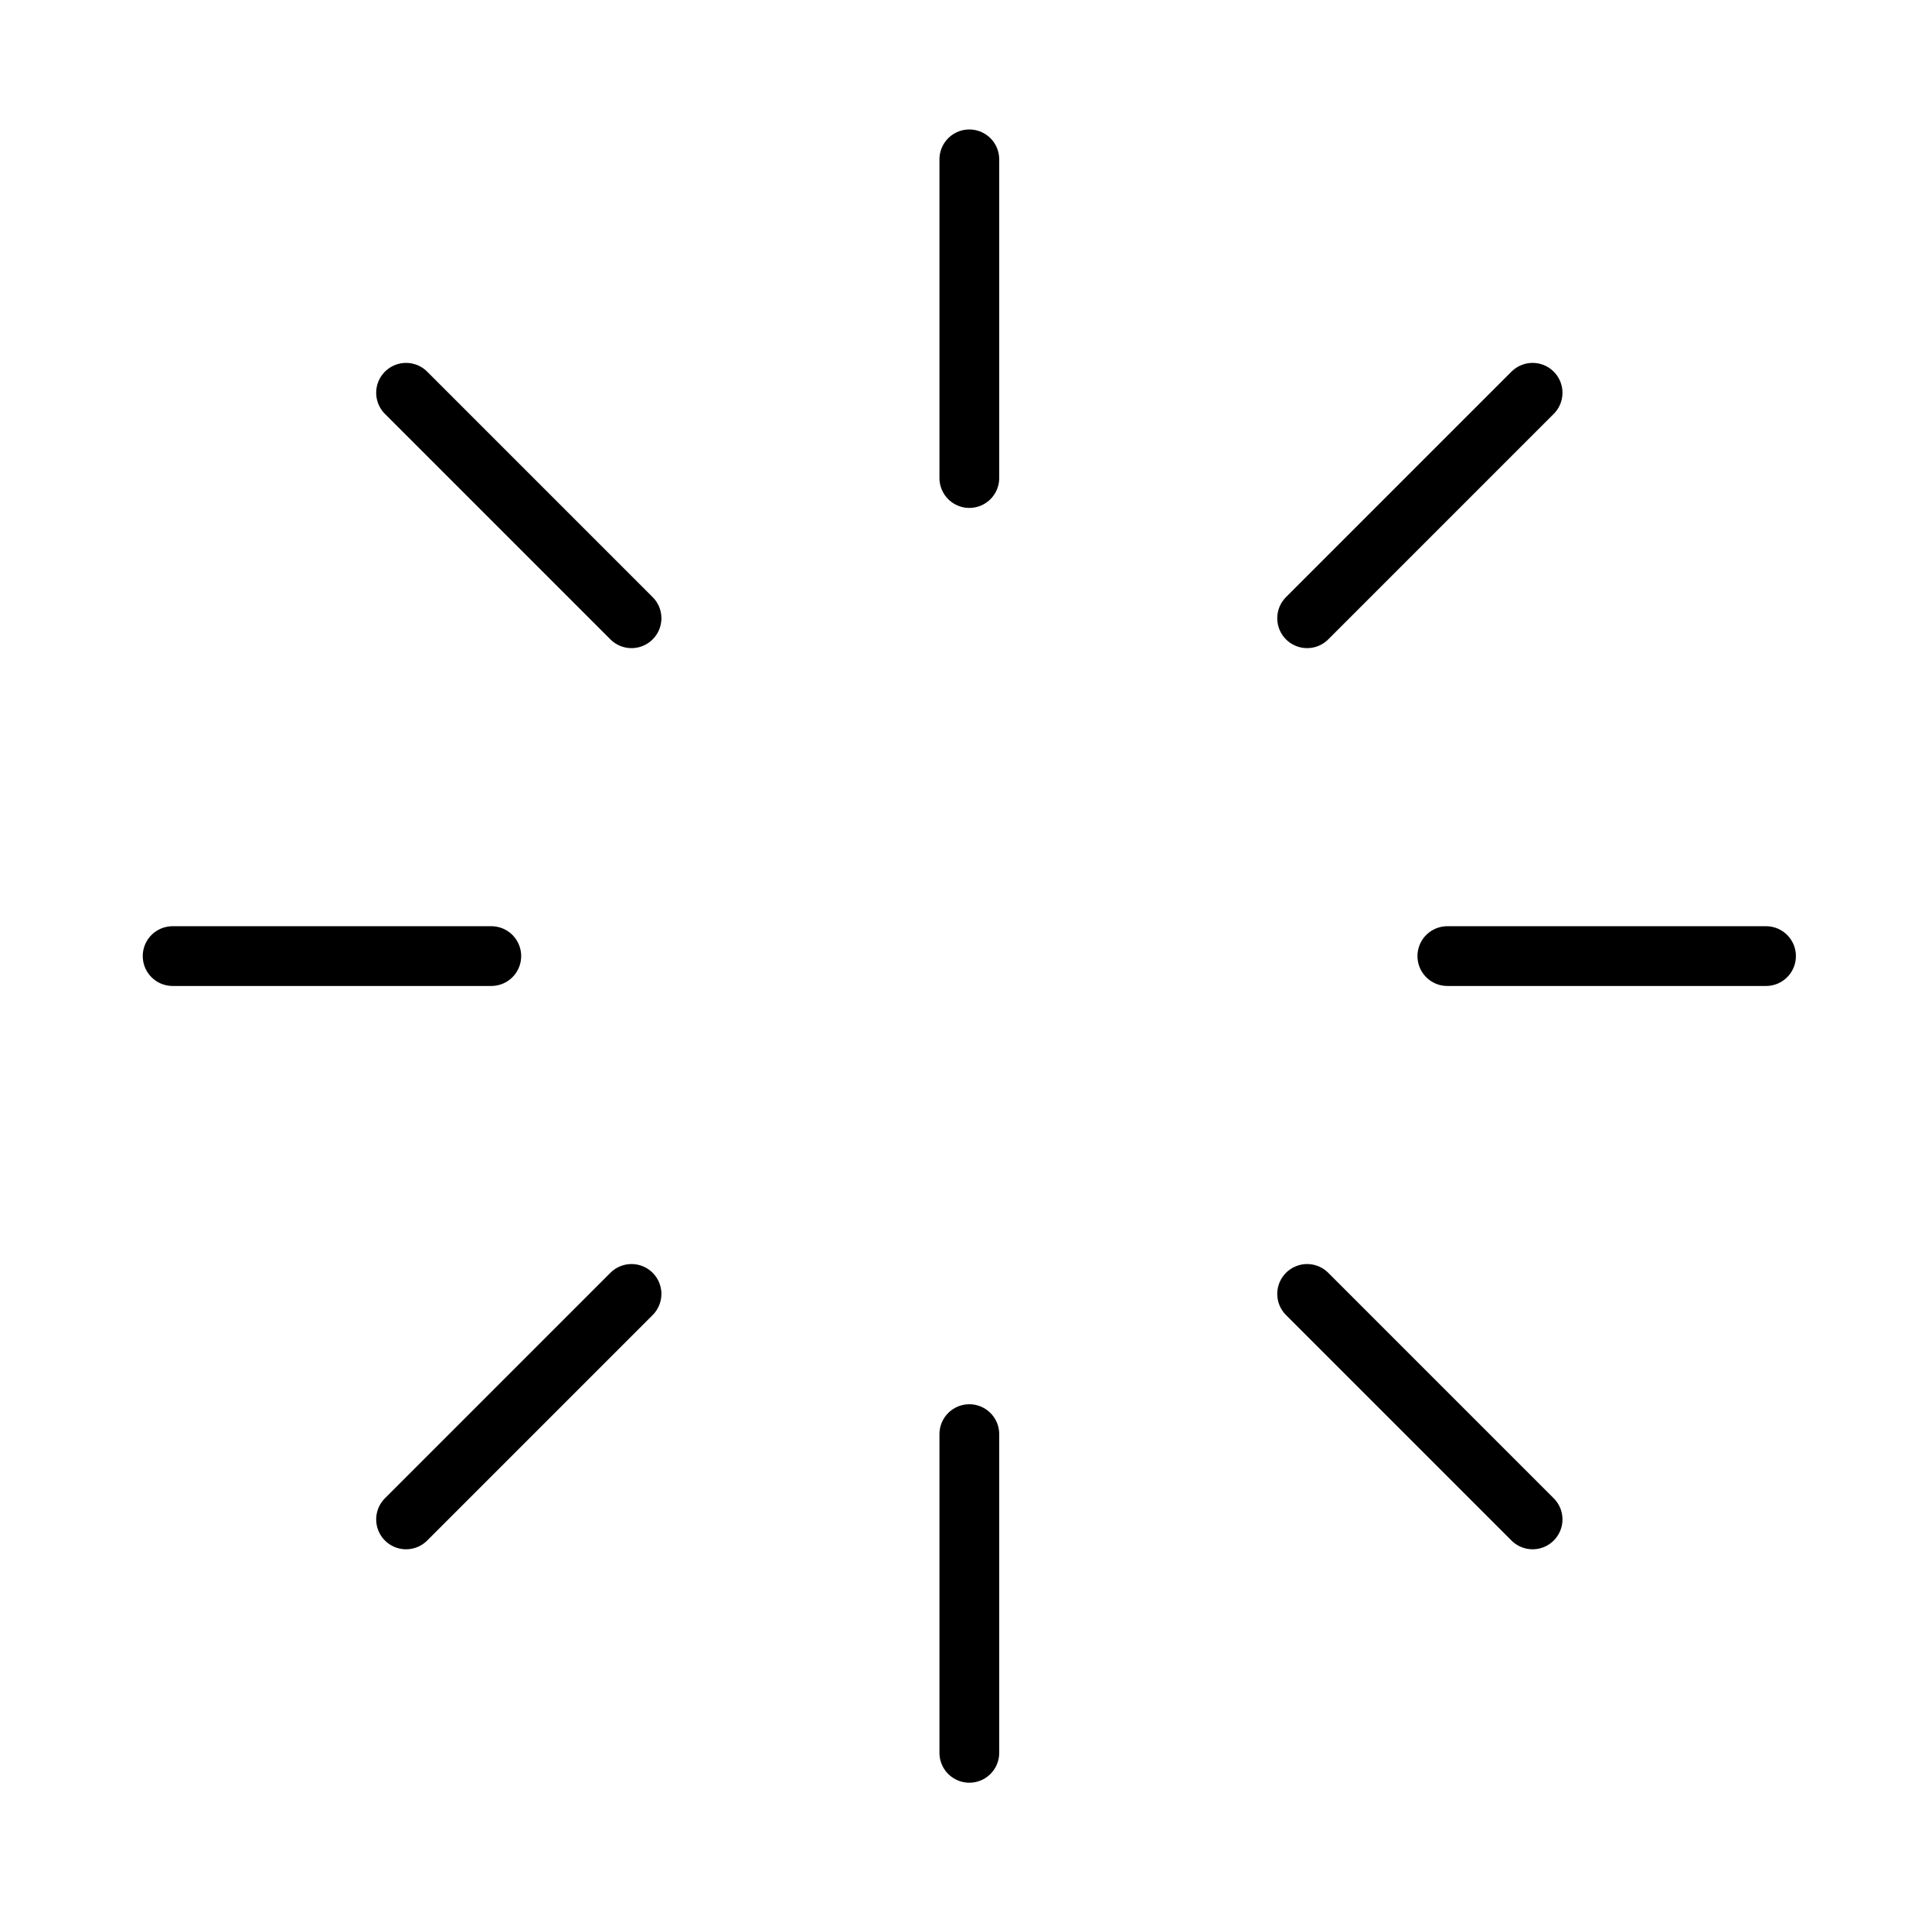 <?xml version="1.0" encoding="UTF-8"?>
<svg xmlns="http://www.w3.org/2000/svg" width="97" height="96" viewBox="0 0 97 96" fill="none">
  <path d="M48.667 72V88" stroke="black" stroke-width="3" stroke-linecap="round" stroke-linejoin="round"></path>
  <path d="M65.627 64.961L76.947 76.281" stroke="black" stroke-width="3" stroke-linecap="round" stroke-linejoin="round"></path>
  <path d="M20.387 76.281L31.707 64.961" stroke="black" stroke-width="3" stroke-linecap="round" stroke-linejoin="round"></path>
  <path d="M72.667 48H88.667" stroke="black" stroke-width="3" stroke-linecap="round" stroke-linejoin="round"></path>
  <path d="M8.667 48H24.667" stroke="black" stroke-width="3" stroke-linecap="round" stroke-linejoin="round"></path>
  <path d="M65.627 31.039L76.947 19.719" stroke="black" stroke-width="3" stroke-linecap="round" stroke-linejoin="round"></path>
  <path d="M20.387 19.719L31.707 31.039" stroke="black" stroke-width="3" stroke-linecap="round" stroke-linejoin="round"></path>
  <path d="M48.667 8V24" stroke="black" stroke-width="3" stroke-linecap="round" stroke-linejoin="round"></path>
</svg>
